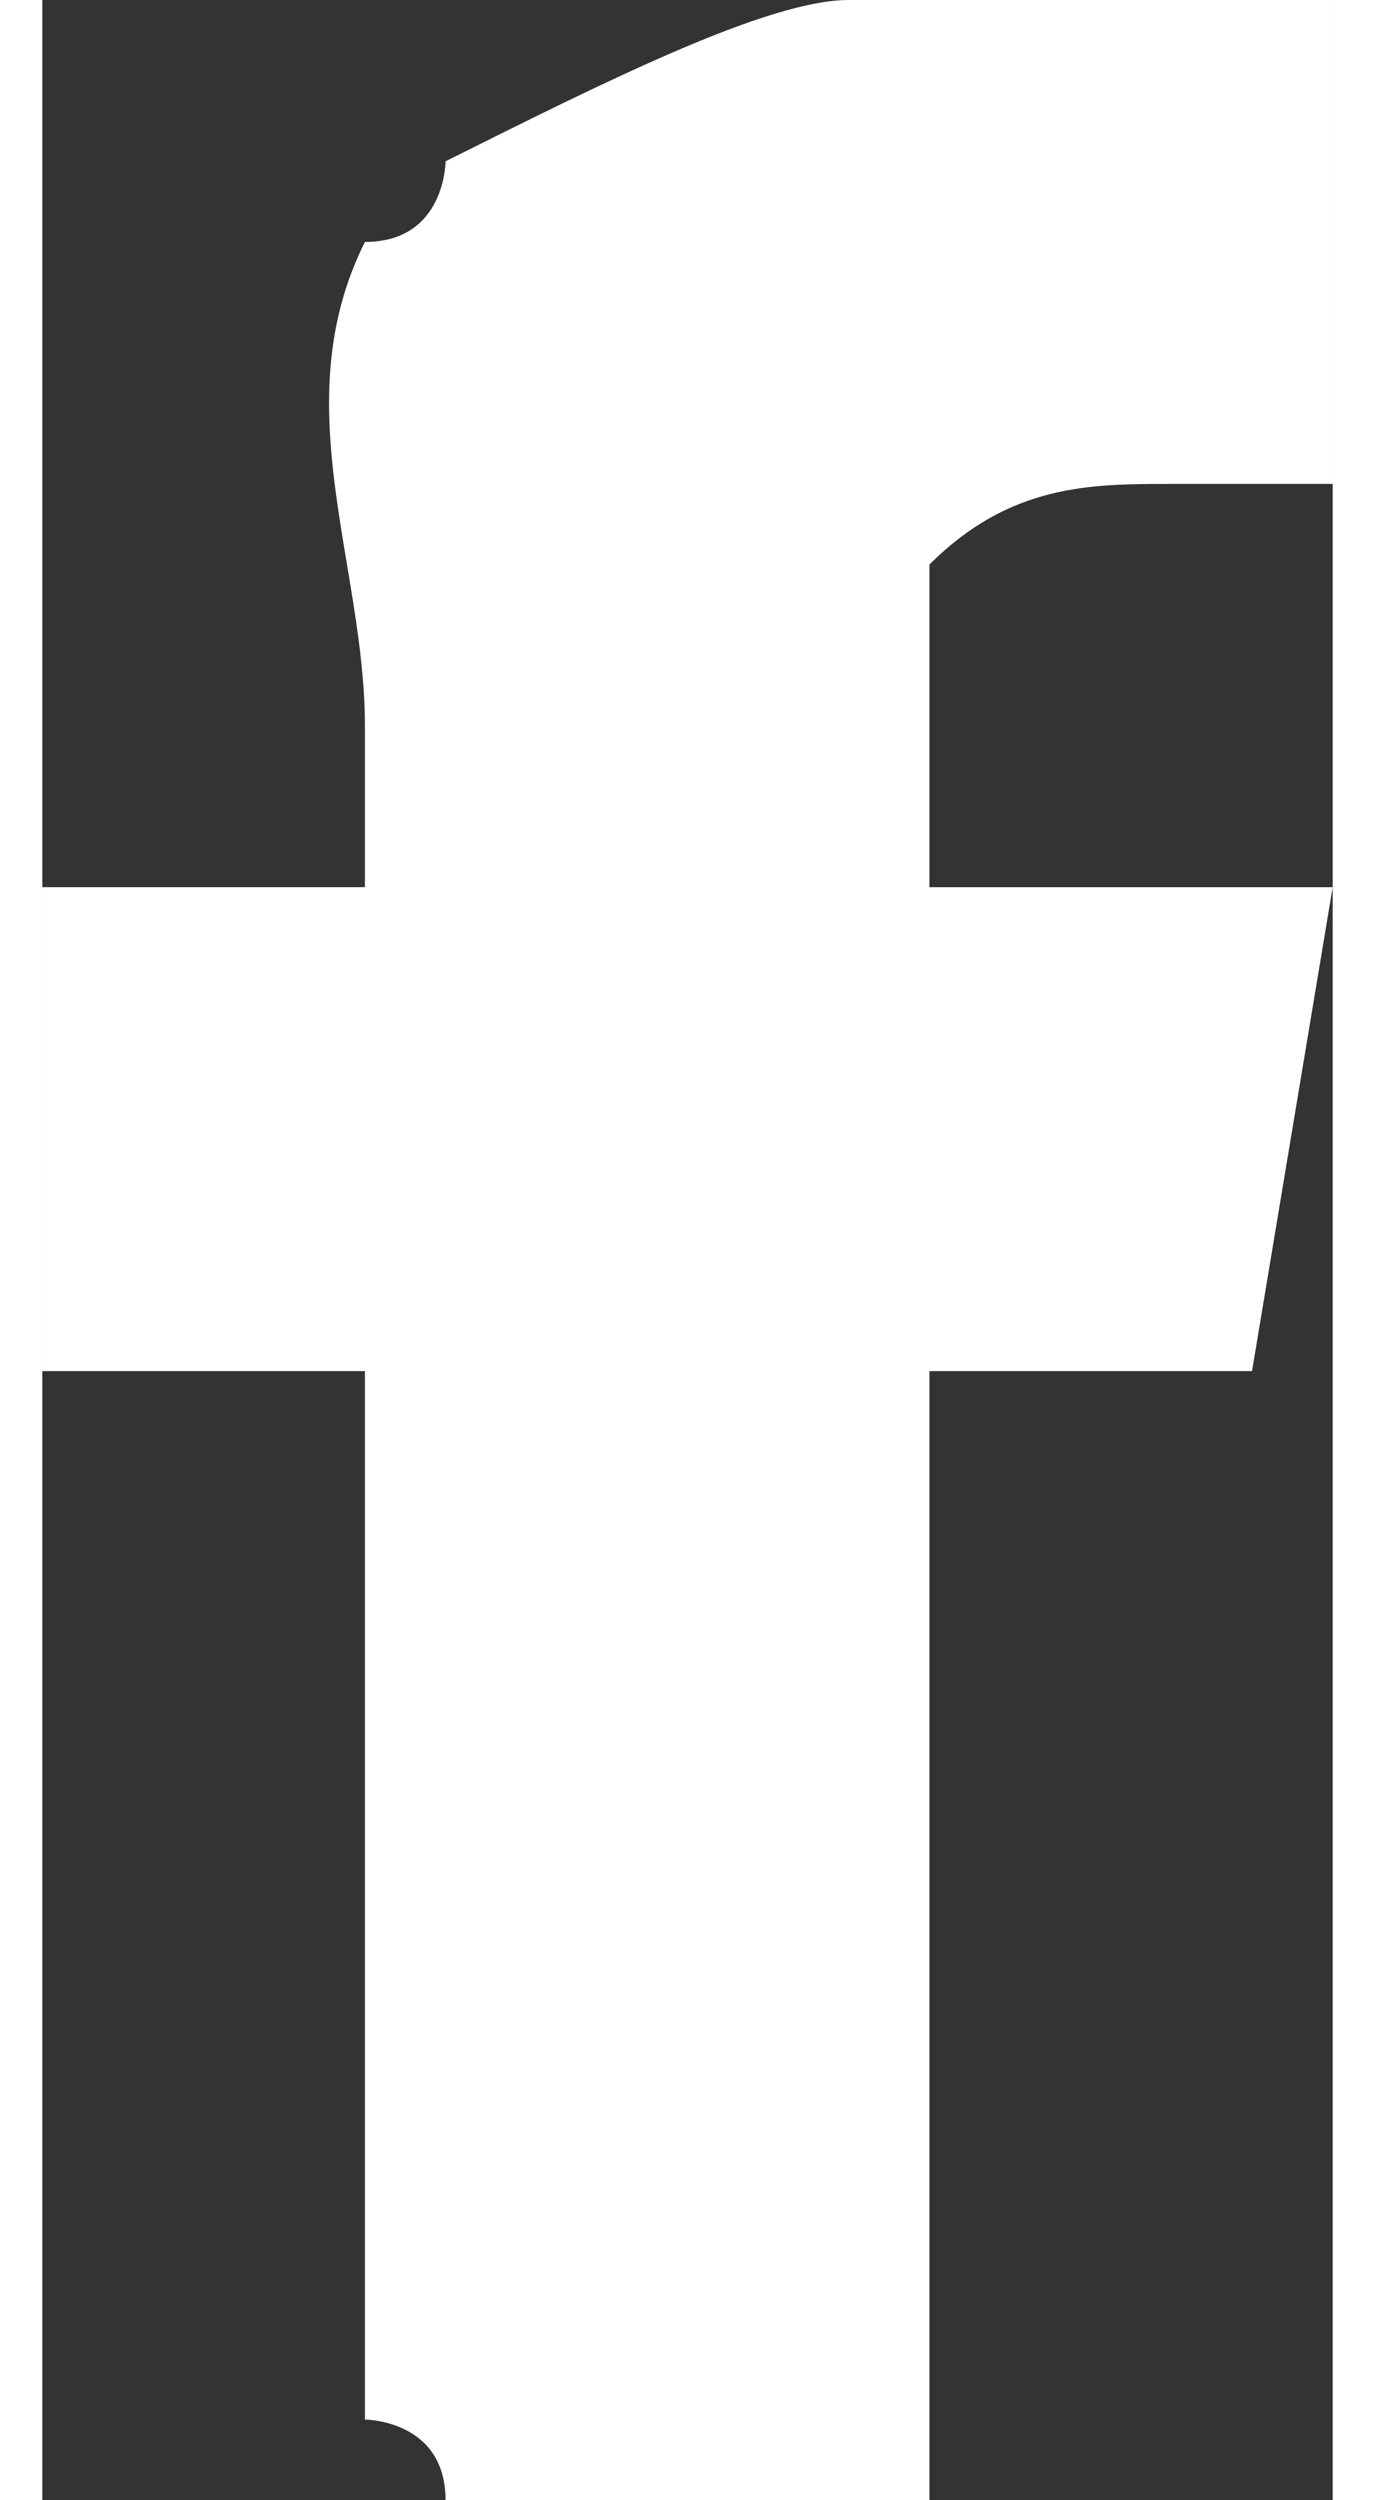 <?xml version="1.0" encoding="UTF-8"?>
<!DOCTYPE svg PUBLIC "-//W3C//DTD SVG 1.1//EN" "http://www.w3.org/Graphics/SVG/1.1/DTD/svg11.dtd">
<!-- Creator: CorelDRAW 2021 (64-Bit) -->
<svg xmlns="http://www.w3.org/2000/svg" xml:space="preserve" width="11px" height="20px" version="1.1" shape-rendering="geometricPrecision" text-rendering="geometricPrecision" image-rendering="optimizeQuality" fill-rule="evenodd" clip-rule="evenodd"
viewBox="0 0 160 310"
 xmlns:xlink="http://www.w3.org/1999/xlink"
 xmlns:xodm="http://www.corel.com/coreldraw/odm/2003">
 <rect x="0" y="0" width="160" height="310" fill="#333333" stroke="none"/>
 <g id="Layer_x0020_1">
  <path fill="white" d="M110 80c0,0 0,-10 0,-10 10,-10 20,-10 30,-10 0,0 20,0 20,0l0 -60 -60 0c-10,0 -30,10 -50,20 0,0 0,10 -10,10 -10,20 0,40 0,60 0,0 0,20 0,20l-40 0 0 60 40 0 0 130c0,0 10,0 10,10 20,0 40,0 60,0l0 -140 40 0c0,0 0,0 0,0l10 -60 -50 0c0,0 0,-20 0,-30z"/>
 </g>
</svg>
